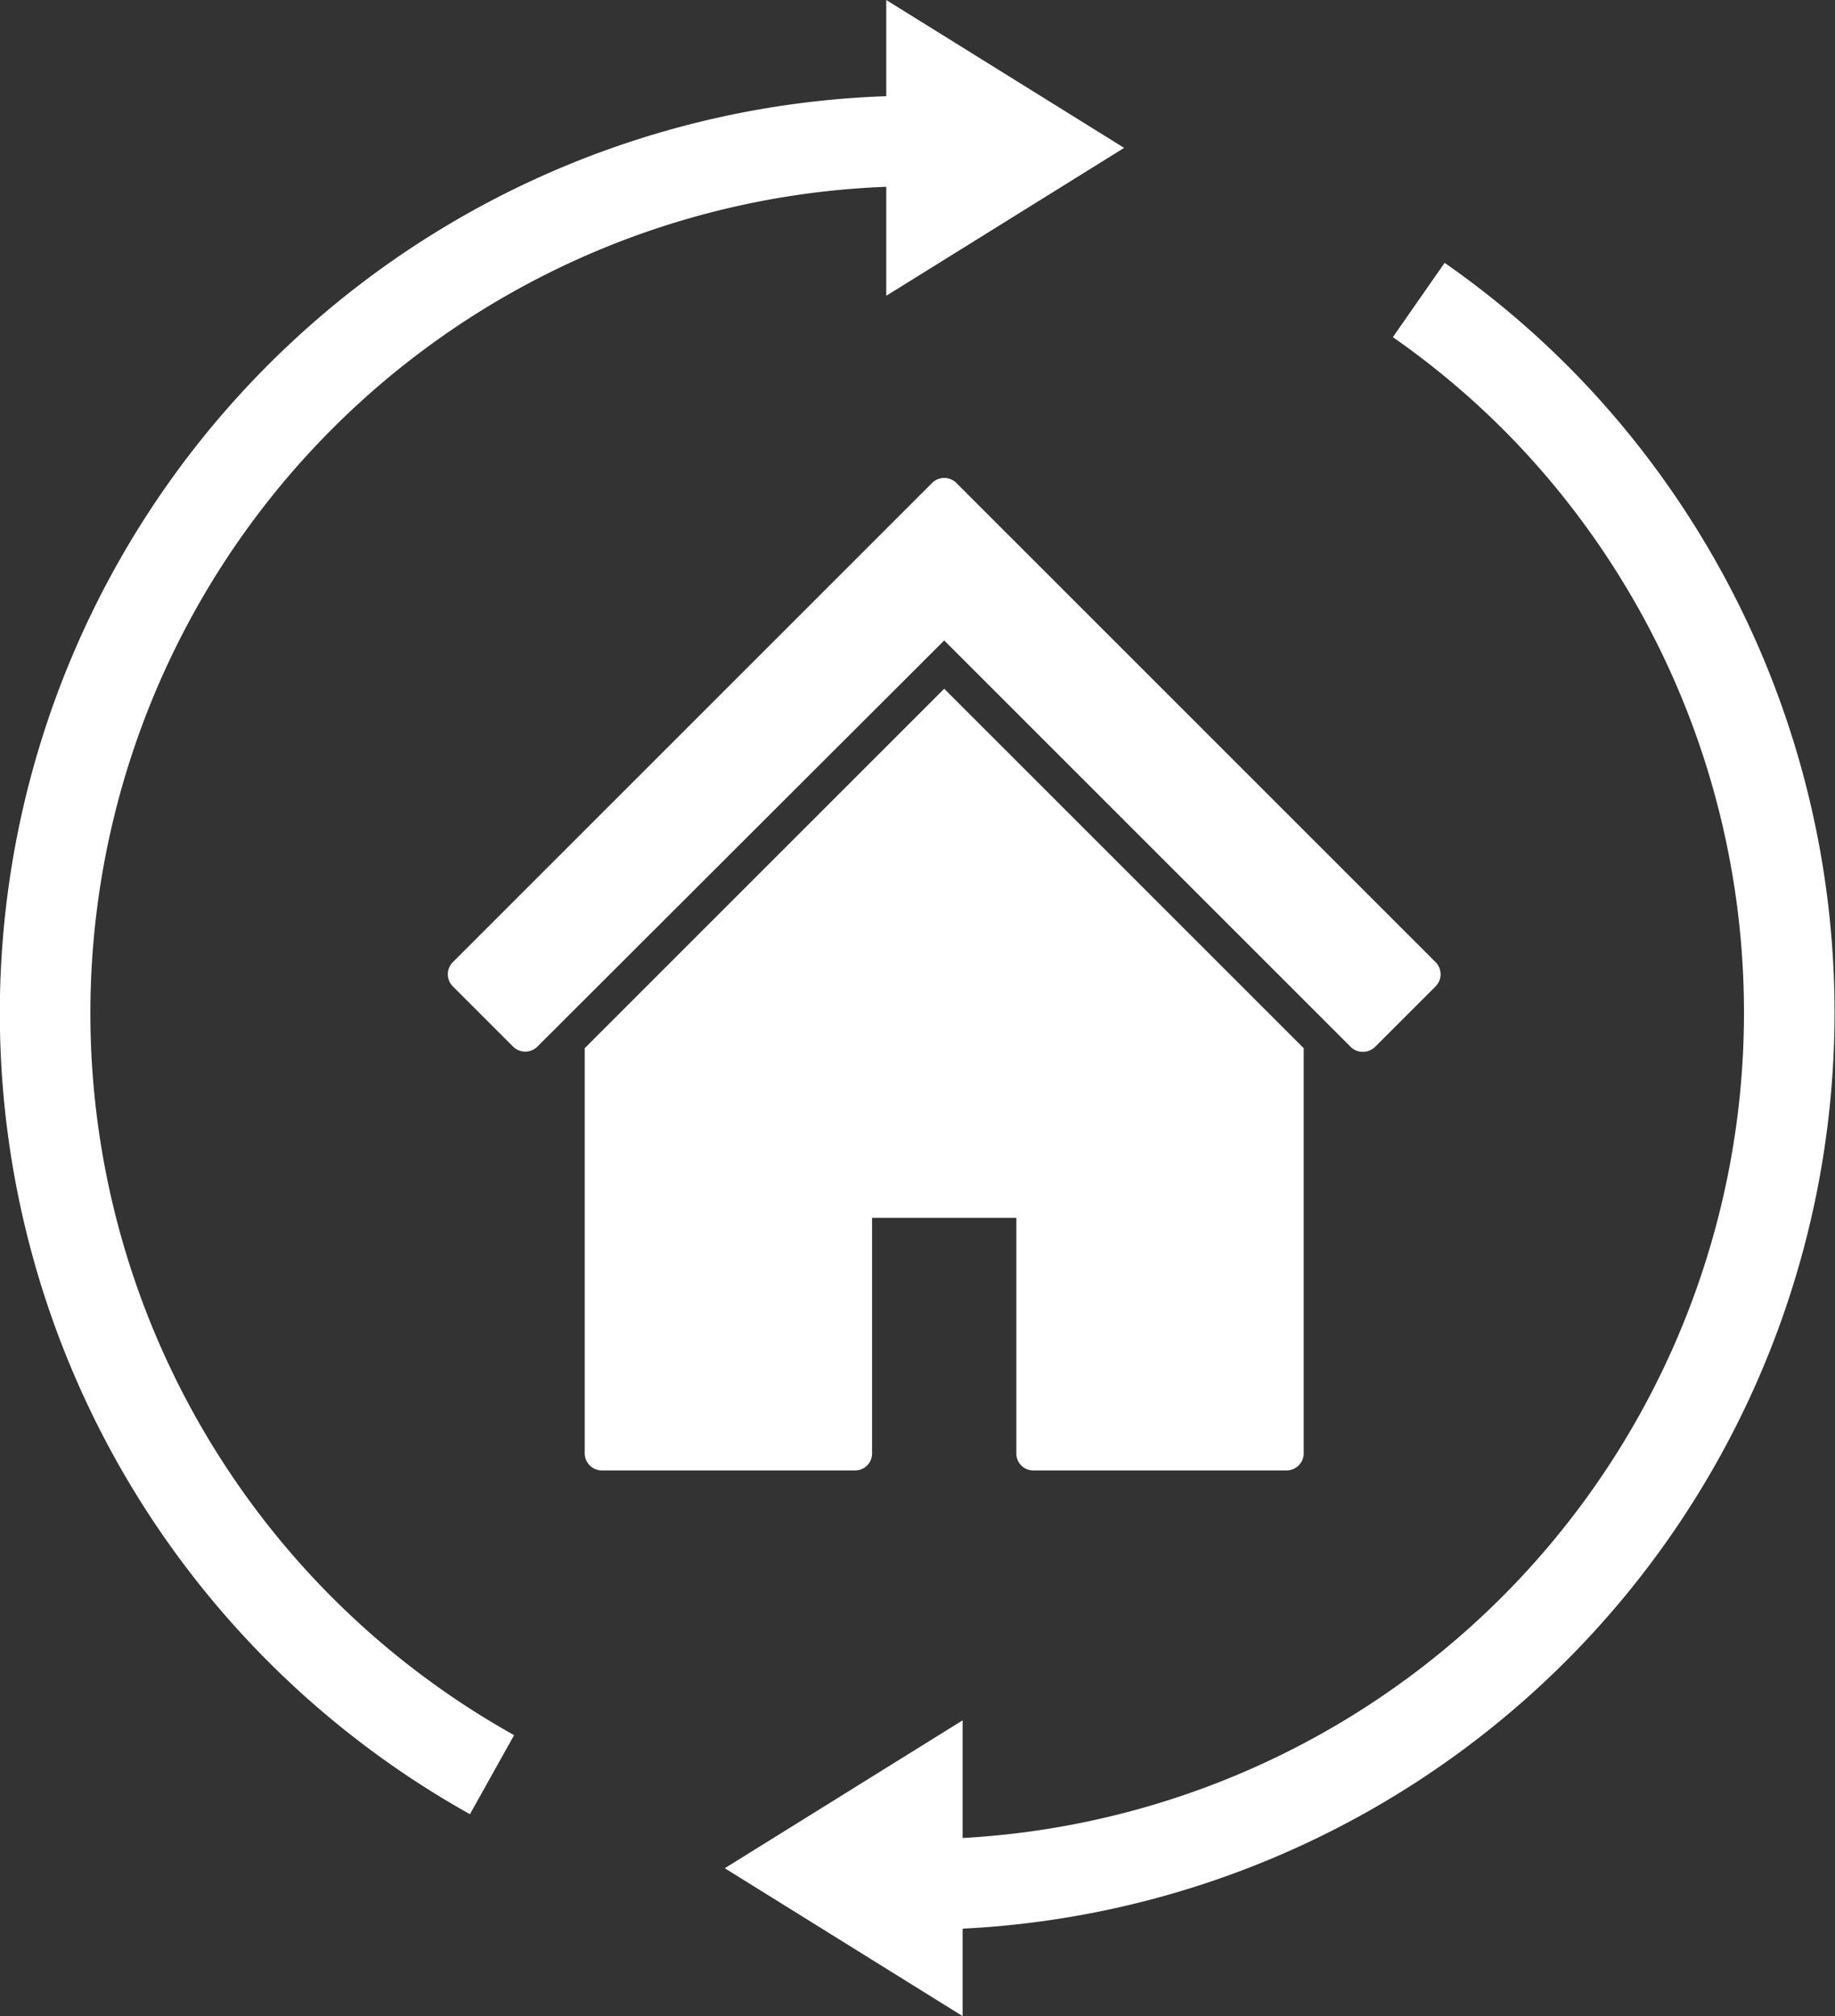 <svg xmlns="http://www.w3.org/2000/svg" viewBox="0 0 60.79 66.8"><rect x="0" y="0" width="60.79" height="66.8" fill="#333333" stroke="none"/><defs><style>.cls-1{fill:#fff;}.cls-2{fill:none;stroke:#fff;stroke-miterlimit:10;stroke-width:3px;}</style></defs><g id="レイヤー_2" data-name="レイヤー 2"><g id="text"><path class="cls-1" d="M47.56,31.88,31.68,16a.57.57,0,0,0-.8,0L15,31.88a.57.57,0,0,0,0,.8l2,2a.57.57,0,0,0,.8,0L31.28,21.22,44.75,34.69a.55.55,0,0,0,.4.16.57.57,0,0,0,.4-.16l2-2A.57.57,0,0,0,47.56,31.88Z"/><path class="cls-1" d="M43.19,34.73V48.15a.57.57,0,0,1-.57.57H34.23a.56.56,0,0,1-.56-.57v-7.8H28.89v7.8a.56.56,0,0,1-.56.57H19.94a.57.57,0,0,1-.57-.57V34.73L31.28,22.82Z"/><path class="cls-2" d="M16.3,58.8A28.9,28.9,0,0,1,30.39,4.67"/><path class="cls-2" d="M47,9.94a28.46,28.46,0,0,1,4.6,4,28.89,28.89,0,0,1-21.23,48.5"/><polygon class="cls-1" points="31.89 57 24.01 61.9 31.89 66.8 31.89 57"/><polygon class="cls-1" points="29.36 9.8 37.24 4.9 29.36 0 29.36 9.8"/></g></g></svg>